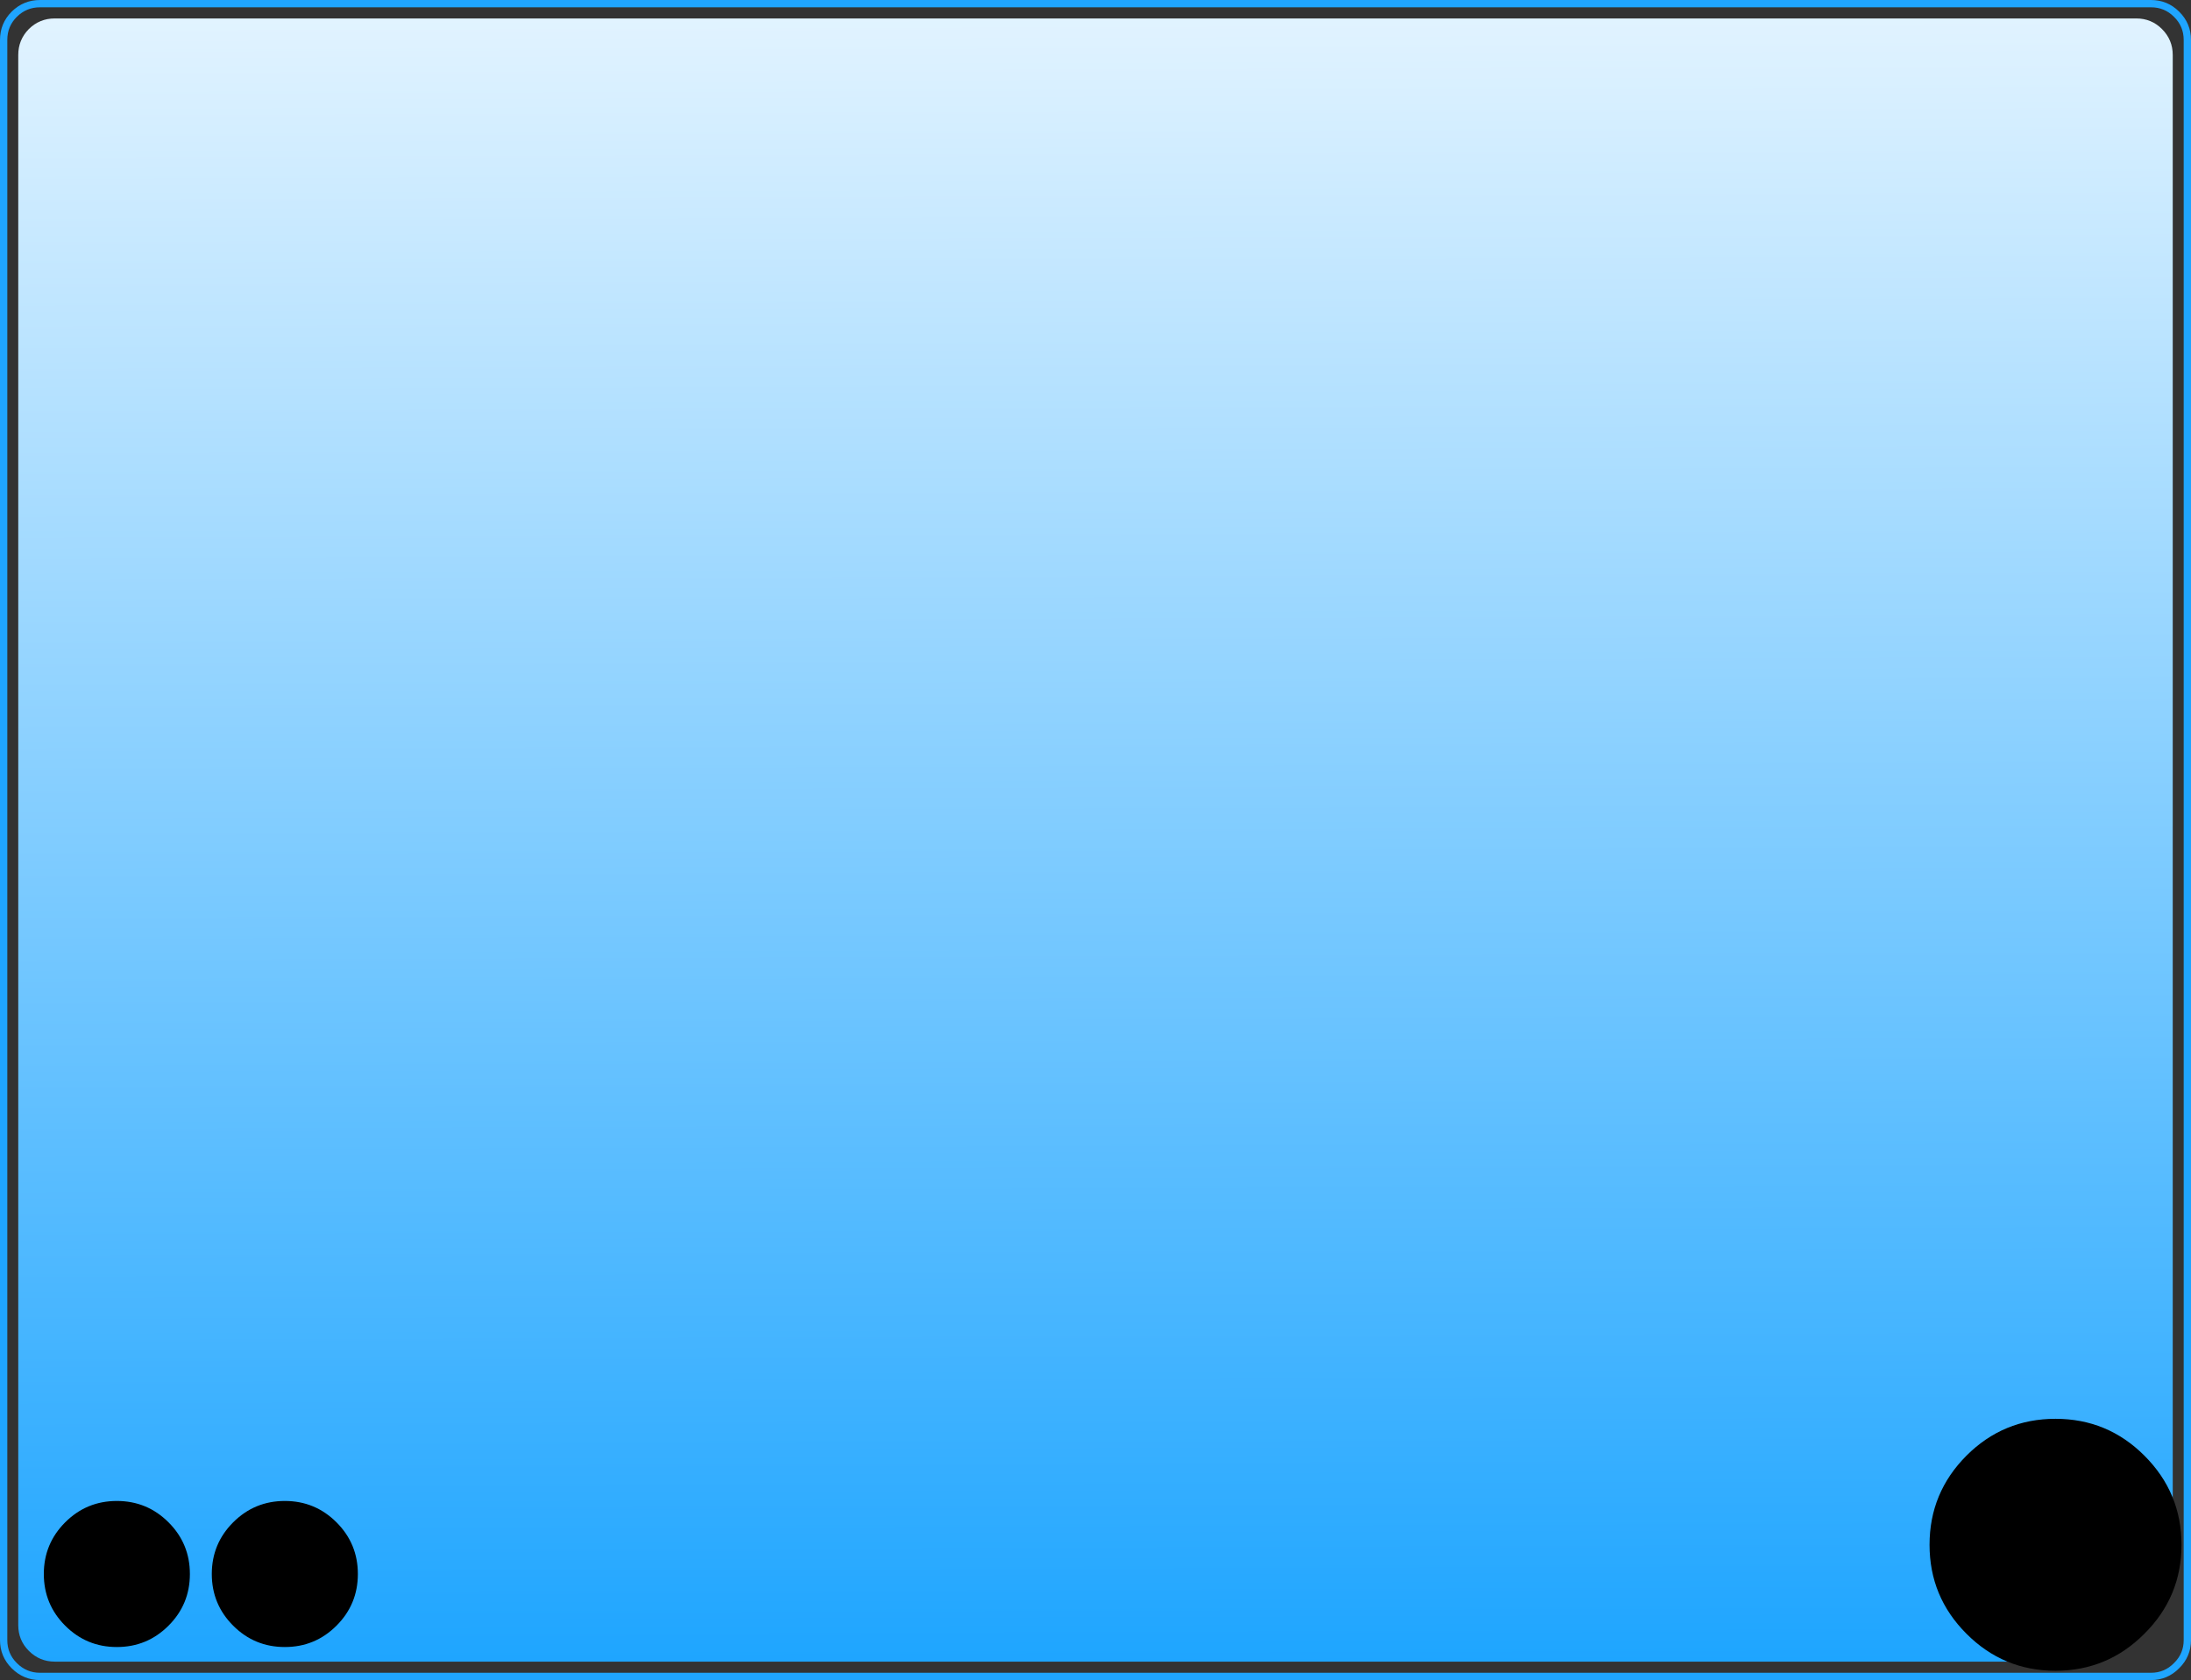<?xml version="1.0" encoding="UTF-8" standalone="no"?>
<svg xmlns:xlink="http://www.w3.org/1999/xlink" height="460.1px" width="600.0px" xmlns="http://www.w3.org/2000/svg">
  <rect width="100%" height="100%" fill="#333333" stroke="none"/>
  <g transform="matrix(1.0, 0.0, 0.0, 1.0, 300.0, 230.05)">
    <path d="M296.05 -226.15 Q293.15 -229.05 289.05 -229.05 L-289.05 -229.05 Q-293.15 -229.05 -296.1 -226.15 -299.0 -223.25 -299.0 -219.1 L-299.0 219.1 Q-299.0 223.2 -296.1 226.1 -293.15 229.05 -289.05 229.05 L289.05 229.05 Q293.15 229.05 296.05 226.1 299.0 223.2 299.0 219.1 L299.0 -219.1 Q299.0 -223.25 296.05 -226.15 Z" fill="none" stroke="#1fa5ff" stroke-linecap="round" stroke-linejoin="round" stroke-width="2.0"/>
    <path d="M292.05 -222.1 Q295.0 -219.15 295.0 -215.0 L295.0 190.0 260.95 190.0 260.95 225.0 -285.0 225.0 Q-289.15 225.0 -292.1 222.05 -295.0 219.15 -295.0 215.0 L-295.0 -215.0 Q-295.0 -219.15 -292.1 -222.1 -289.15 -225.0 -285.0 -225.0 L285.0 -225.0 Q289.15 -225.0 292.05 -222.1" fill="url(#gradient0)" fill-rule="evenodd" stroke="none"/>
    <path d="M238.5 168.6 Q248.6 158.5 262.9 158.5 277.15 158.5 287.25 168.6 297.4 178.75 297.4 193.0 297.4 207.25 287.25 217.35 277.15 227.5 262.9 227.5 248.6 227.5 238.5 217.35 228.4 207.25 228.4 193.0 228.4 178.75 238.5 168.6 M-268.0 181.0 Q-259.7 181.0 -253.85 186.85 -248.0 192.7 -248.0 201.0 -248.0 209.3 -253.85 215.15 -259.7 221.0 -268.0 221.0 -276.3 221.0 -282.15 215.15 -288.0 209.3 -288.0 201.0 -288.0 192.7 -282.15 186.85 -276.3 181.0 -268.0 181.0 M-222.0 181.0 Q-213.7 181.0 -207.85 186.85 -202.0 192.7 -202.0 201.0 -202.0 209.3 -207.85 215.15 -213.7 221.0 -222.0 221.0 -230.3 221.0 -236.15 215.15 -242.0 209.3 -242.0 201.0 -242.0 192.7 -236.15 186.85 -230.3 181.0 -222.0 181.0" fill="#000000" fill-rule="evenodd" stroke="none"/>
  </g>
  <defs>
    <linearGradient gradientTransform="matrix(0.002, 0.36, -0.275, 0.001, 0.0, 0.0)" gradientUnits="userSpaceOnUse" id="gradient0" spreadMethod="pad" x1="-819.2" x2="819.2">
      <stop offset="0.0" stop-color="#ffffff"/>
      <stop offset="1.0" stop-color="#0099ff"/>
    </linearGradient>
  </defs>
</svg>
